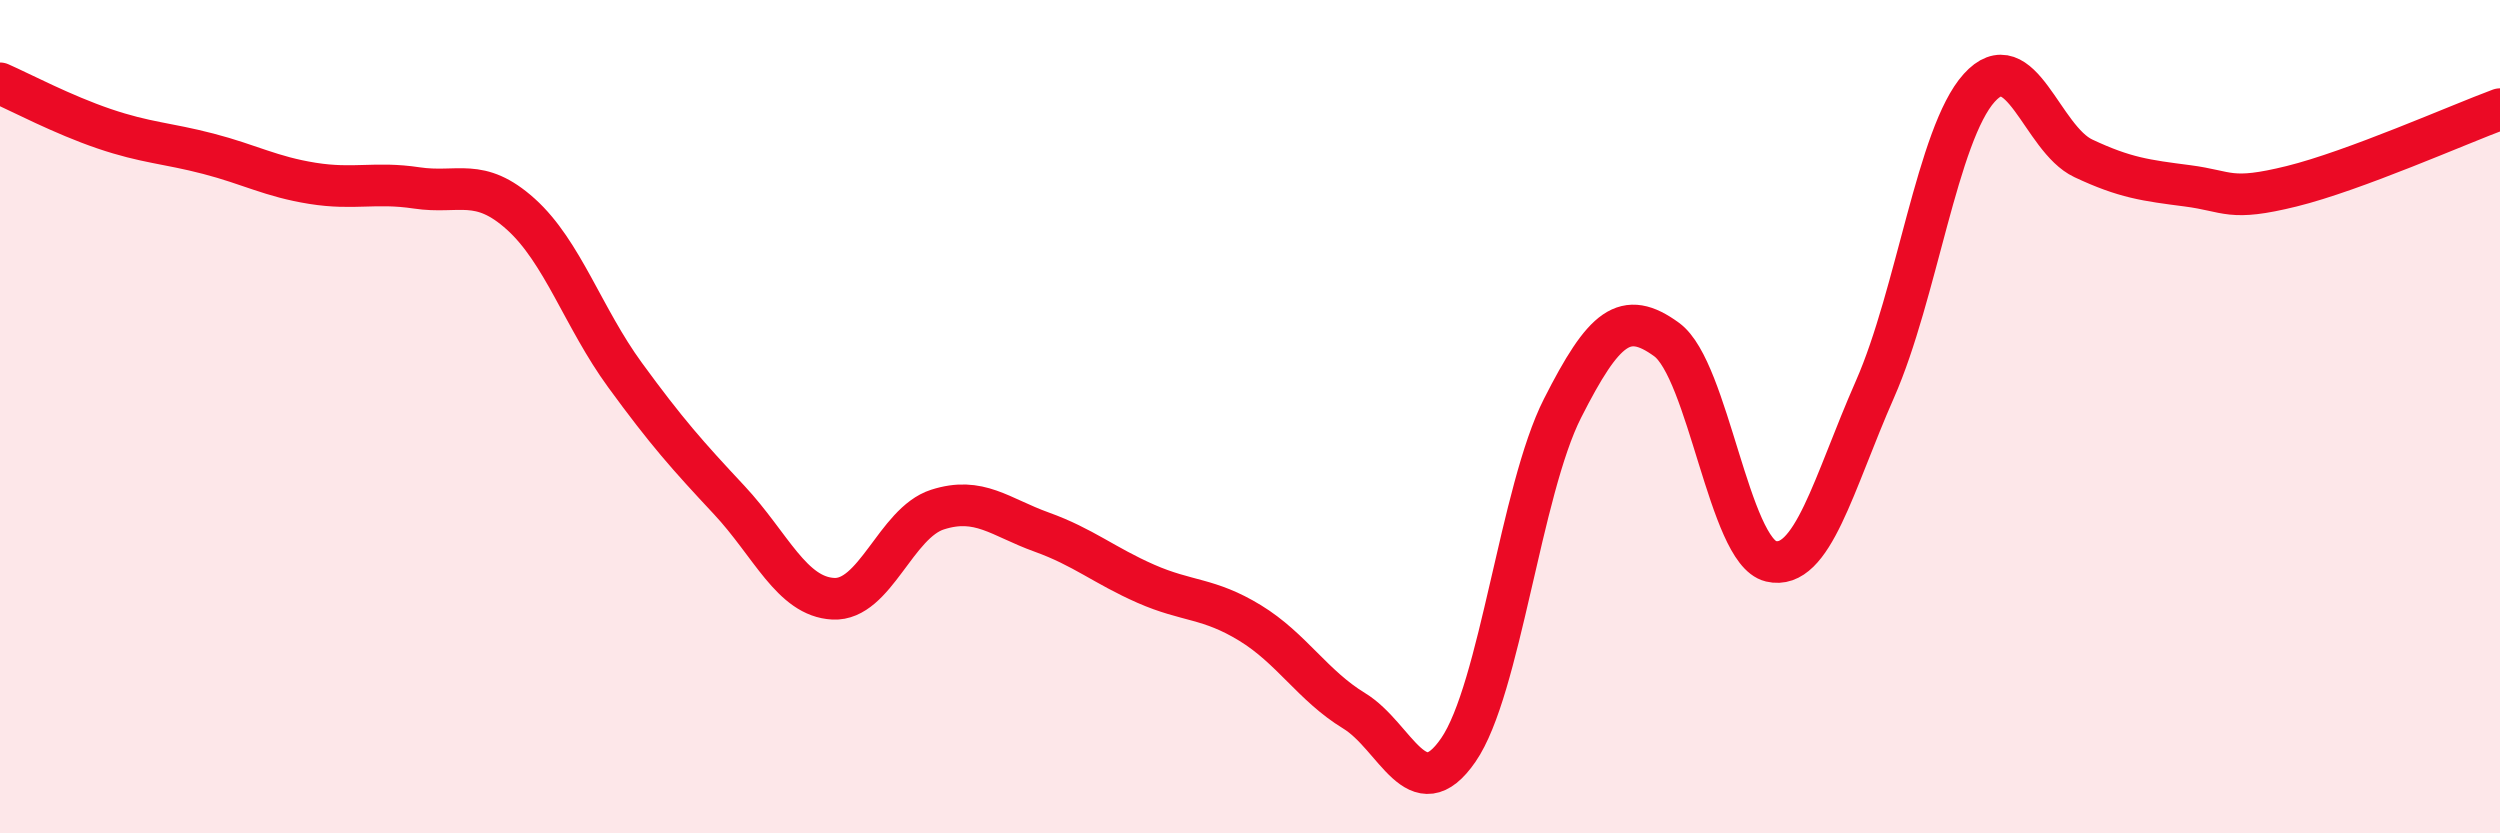 
    <svg width="60" height="20" viewBox="0 0 60 20" xmlns="http://www.w3.org/2000/svg">
      <path
        d="M 0,2 C 0.5,2.22 1.5,2.75 2.5,3.09 C 3.5,3.43 4,3.43 5,3.69 C 6,3.95 6.5,4.24 7.5,4.4 C 8.5,4.56 9,4.36 10,4.51 C 11,4.66 11.5,4.24 12.5,5.14 C 13.5,6.04 14,7.63 15,9 C 16,10.37 16.5,10.93 17.5,12 C 18.5,13.07 19,14.32 20,14.37 C 21,14.42 21.5,12.55 22.5,12.23 C 23.5,11.91 24,12.41 25,12.77 C 26,13.13 26.5,13.57 27.5,14.01 C 28.5,14.45 29,14.34 30,14.95 C 31,15.56 31.5,16.45 32.5,17.06 C 33.5,17.67 34,19.45 35,18 C 36,16.55 36.5,11.77 37.5,9.8 C 38.5,7.83 39,7.42 40,8.15 C 41,8.88 41.5,13.23 42.5,13.47 C 43.5,13.71 44,11.61 45,9.34 C 46,7.07 46.5,3.22 47.5,2.11 C 48.5,1 49,3.33 50,3.8 C 51,4.27 51.5,4.33 52.5,4.46 C 53.5,4.59 53.5,4.84 55,4.47 C 56.5,4.1 59,2.99 60,2.62L60 20L0 20Z"
        fill="#EB0A25"
        opacity="0.1"
        stroke-linecap="round"
        stroke-linejoin="round"
      />
      <path
        d="M 0,2 C 0.5,2.22 1.5,2.75 2.5,3.09 C 3.5,3.43 4,3.43 5,3.69 C 6,3.95 6.5,4.24 7.5,4.4 C 8.5,4.56 9,4.36 10,4.51 C 11,4.66 11.5,4.24 12.5,5.14 C 13.5,6.04 14,7.63 15,9 C 16,10.37 16.5,10.93 17.5,12 C 18.5,13.07 19,14.32 20,14.37 C 21,14.42 21.5,12.55 22.5,12.23 C 23.5,11.91 24,12.41 25,12.77 C 26,13.13 26.5,13.57 27.5,14.01 C 28.5,14.45 29,14.34 30,14.95 C 31,15.56 31.5,16.45 32.5,17.06 C 33.5,17.67 34,19.45 35,18 C 36,16.55 36.5,11.77 37.5,9.8 C 38.5,7.83 39,7.42 40,8.15 C 41,8.88 41.5,13.23 42.5,13.47 C 43.5,13.71 44,11.61 45,9.34 C 46,7.07 46.5,3.22 47.5,2.11 C 48.5,1 49,3.33 50,3.8 C 51,4.27 51.5,4.33 52.5,4.46 C 53.5,4.59 53.5,4.84 55,4.47 C 56.5,4.1 59,2.99 60,2.62"
        stroke="#EB0A25"
        stroke-width="1"
        fill="none"
        stroke-linecap="round"
        stroke-linejoin="round"
      />
    </svg>
  